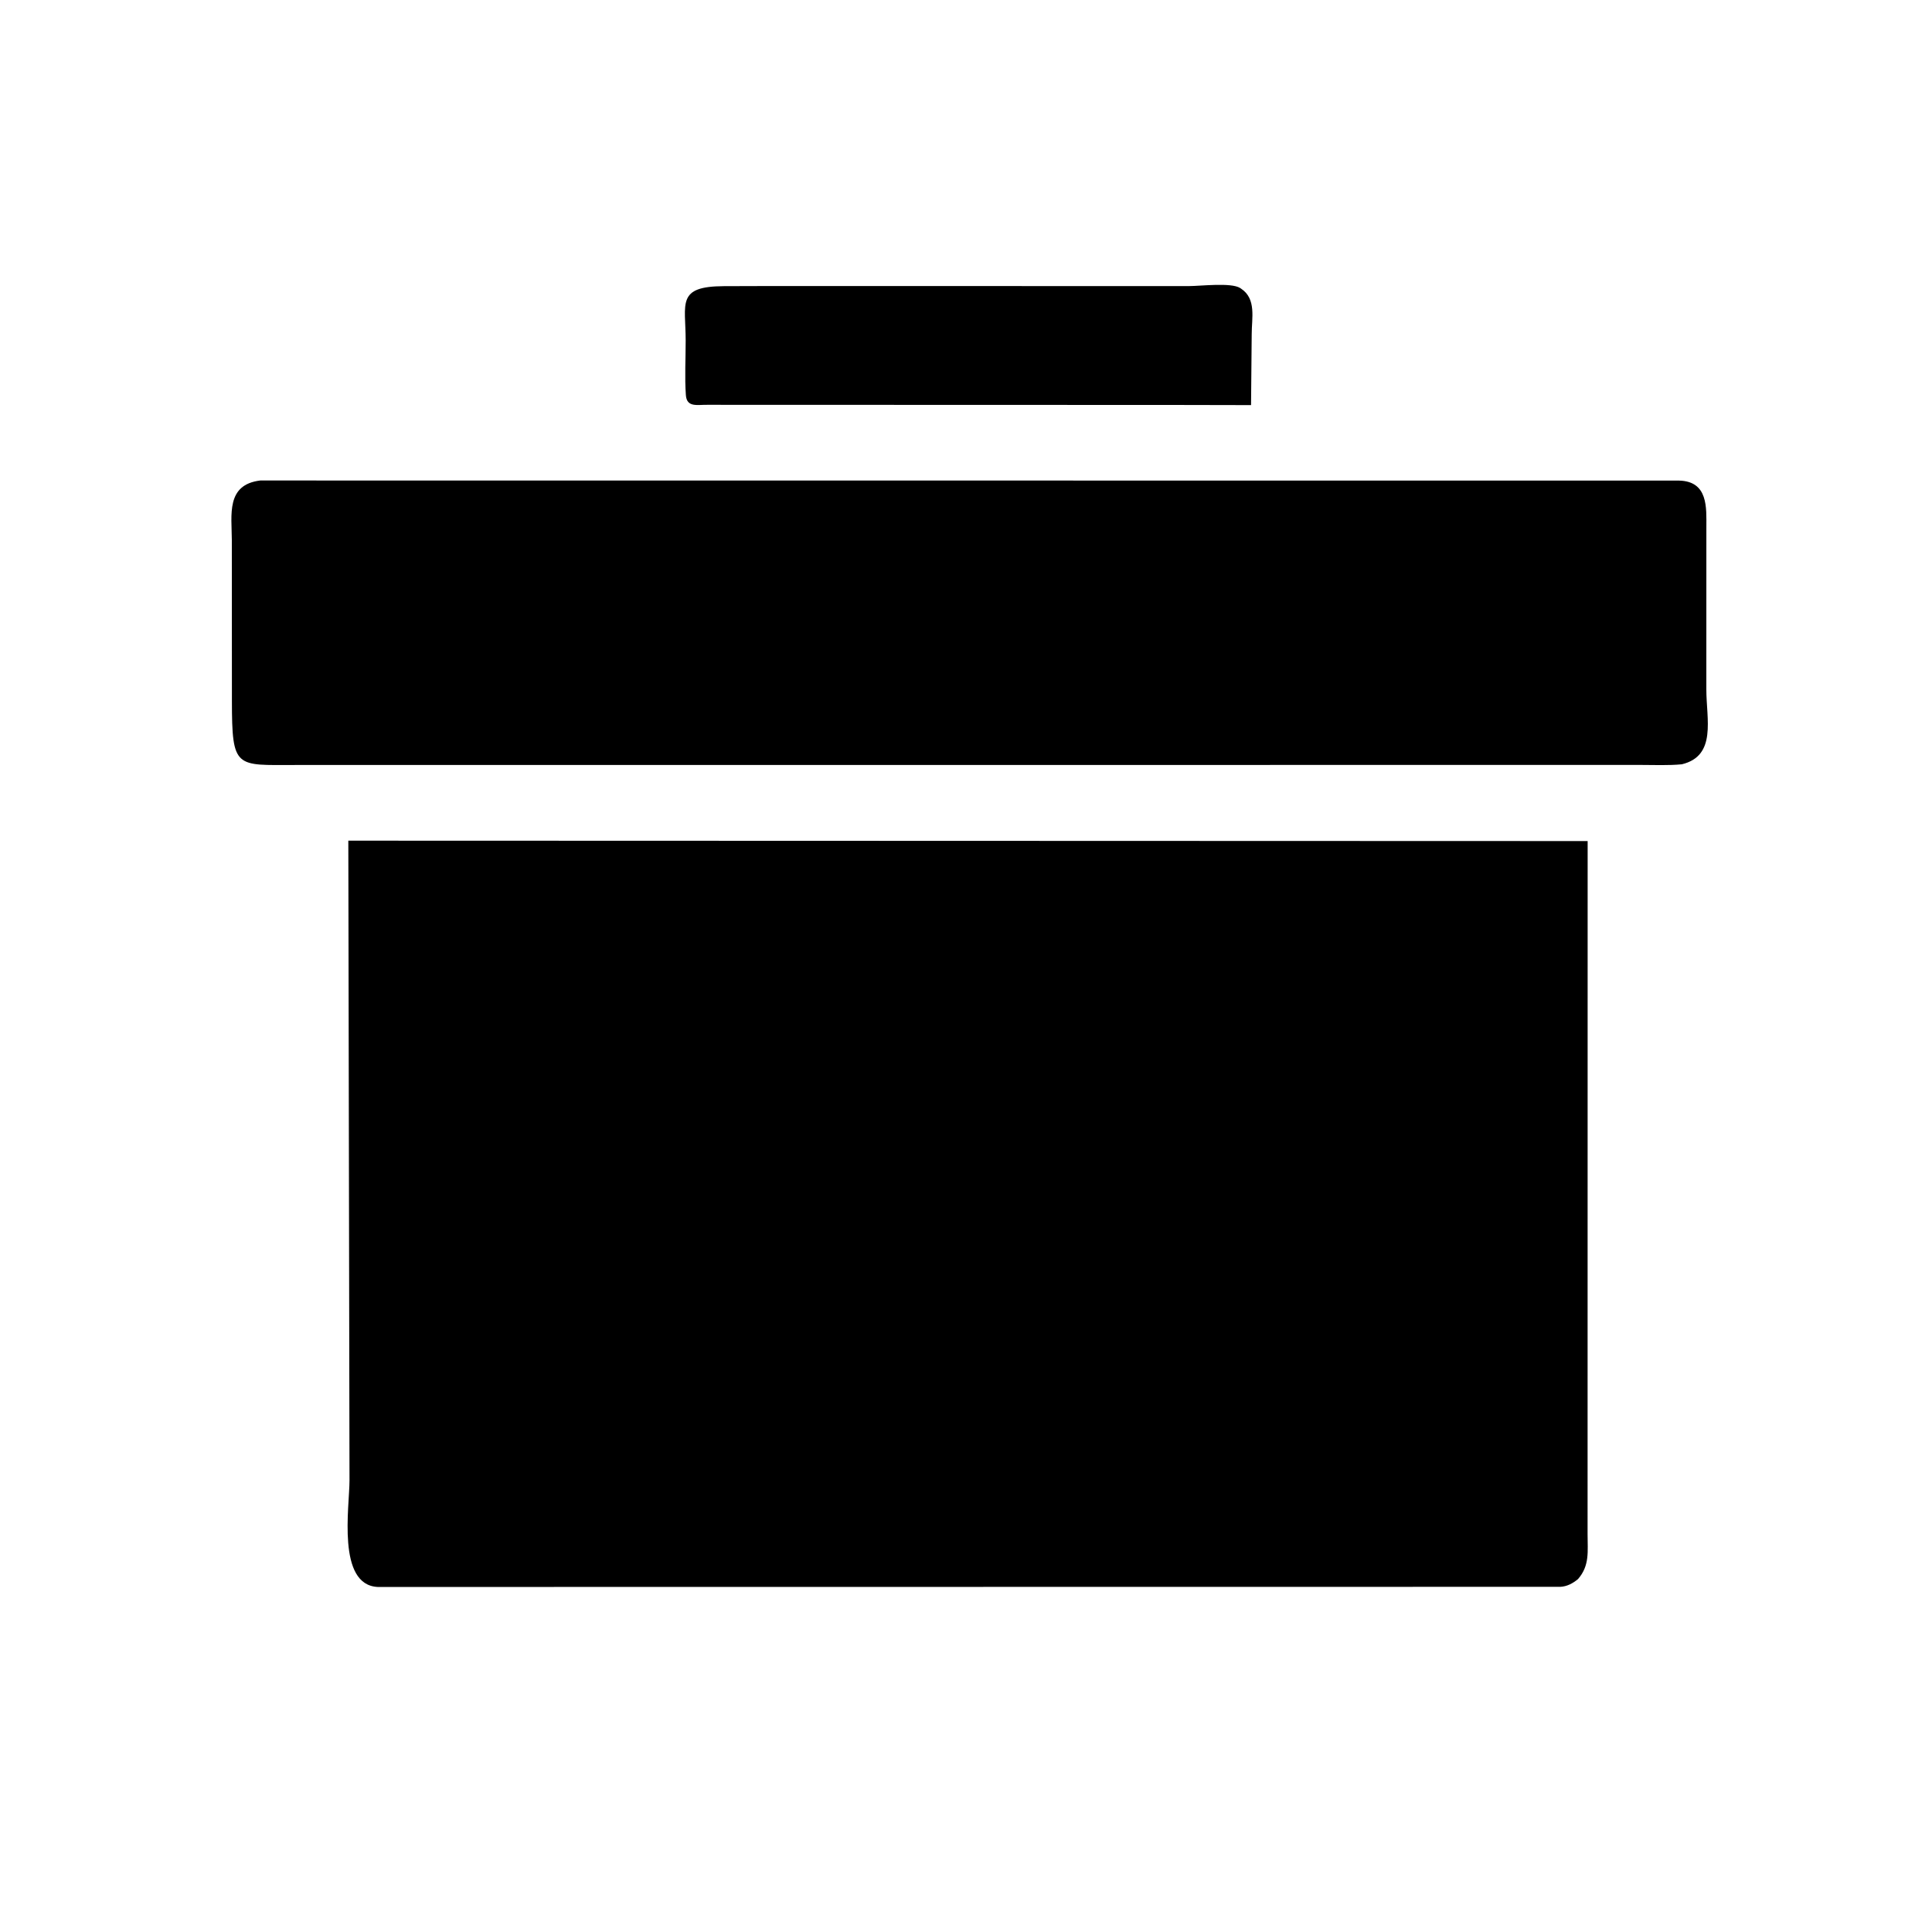 <svg version="1.1" xmlns="http://www.w3.org/2000/svg" style="display: block;" viewBox="0 0 2048 2048" width="640" height="640">
<path transform="translate(0,0)" fill="rgb(0,0,0)" d="M 1244.84 429.266 L 749.692 429.121 C 738.898 428.974 728.013 432.078 727.057 418.817 C 725.694 399.926 726.874 380.003 726.845 360.992 C 726.785 321.521 716.858 303.576 767.284 303.344 L 809.921 303.22 L 1260.68 303.255 C 1272.66 303.237 1304.85 299.29 1314.51 305.253 L 1315.5 305.912 C 1332.05 316.784 1326.83 337.193 1326.86 354.213 L 1326.16 429.429 L 1244.84 429.266 z"/>
<path transform="translate(0,0)" fill="rgb(0,0,0)" d="M 1782.81 810.184 C 1768.35 811.567 1753.38 810.846 1738.87 810.85 L 312.94 810.925 C 249.822 810.914 245.895 815.52 245.838 742.86 L 245.745 572.5 C 245.665 545.82 239.364 513.748 275.909 509.346 L 1779.91 509.451 C 1810.97 510.191 1808.82 538.417 1808.82 558.927 L 1808.79 730.824 C 1808.78 762.332 1820.03 801.209 1782.81 810.184 z"/>
<path transform="translate(0,0)" fill="rgb(0,0,0)" d="M 1672.79 1673.86 C 1667.33 1678.38 1661.23 1681.74 1654 1682.1 L 400.5 1682.25 C 356.819 1680.3 370.492 1597.29 370.489 1569.24 L 369.231 891.135 L 1682.97 891.559 L 1682.9 1626.26 C 1682.86 1644.29 1685.36 1659.38 1672.79 1673.86 z"/>
</svg>